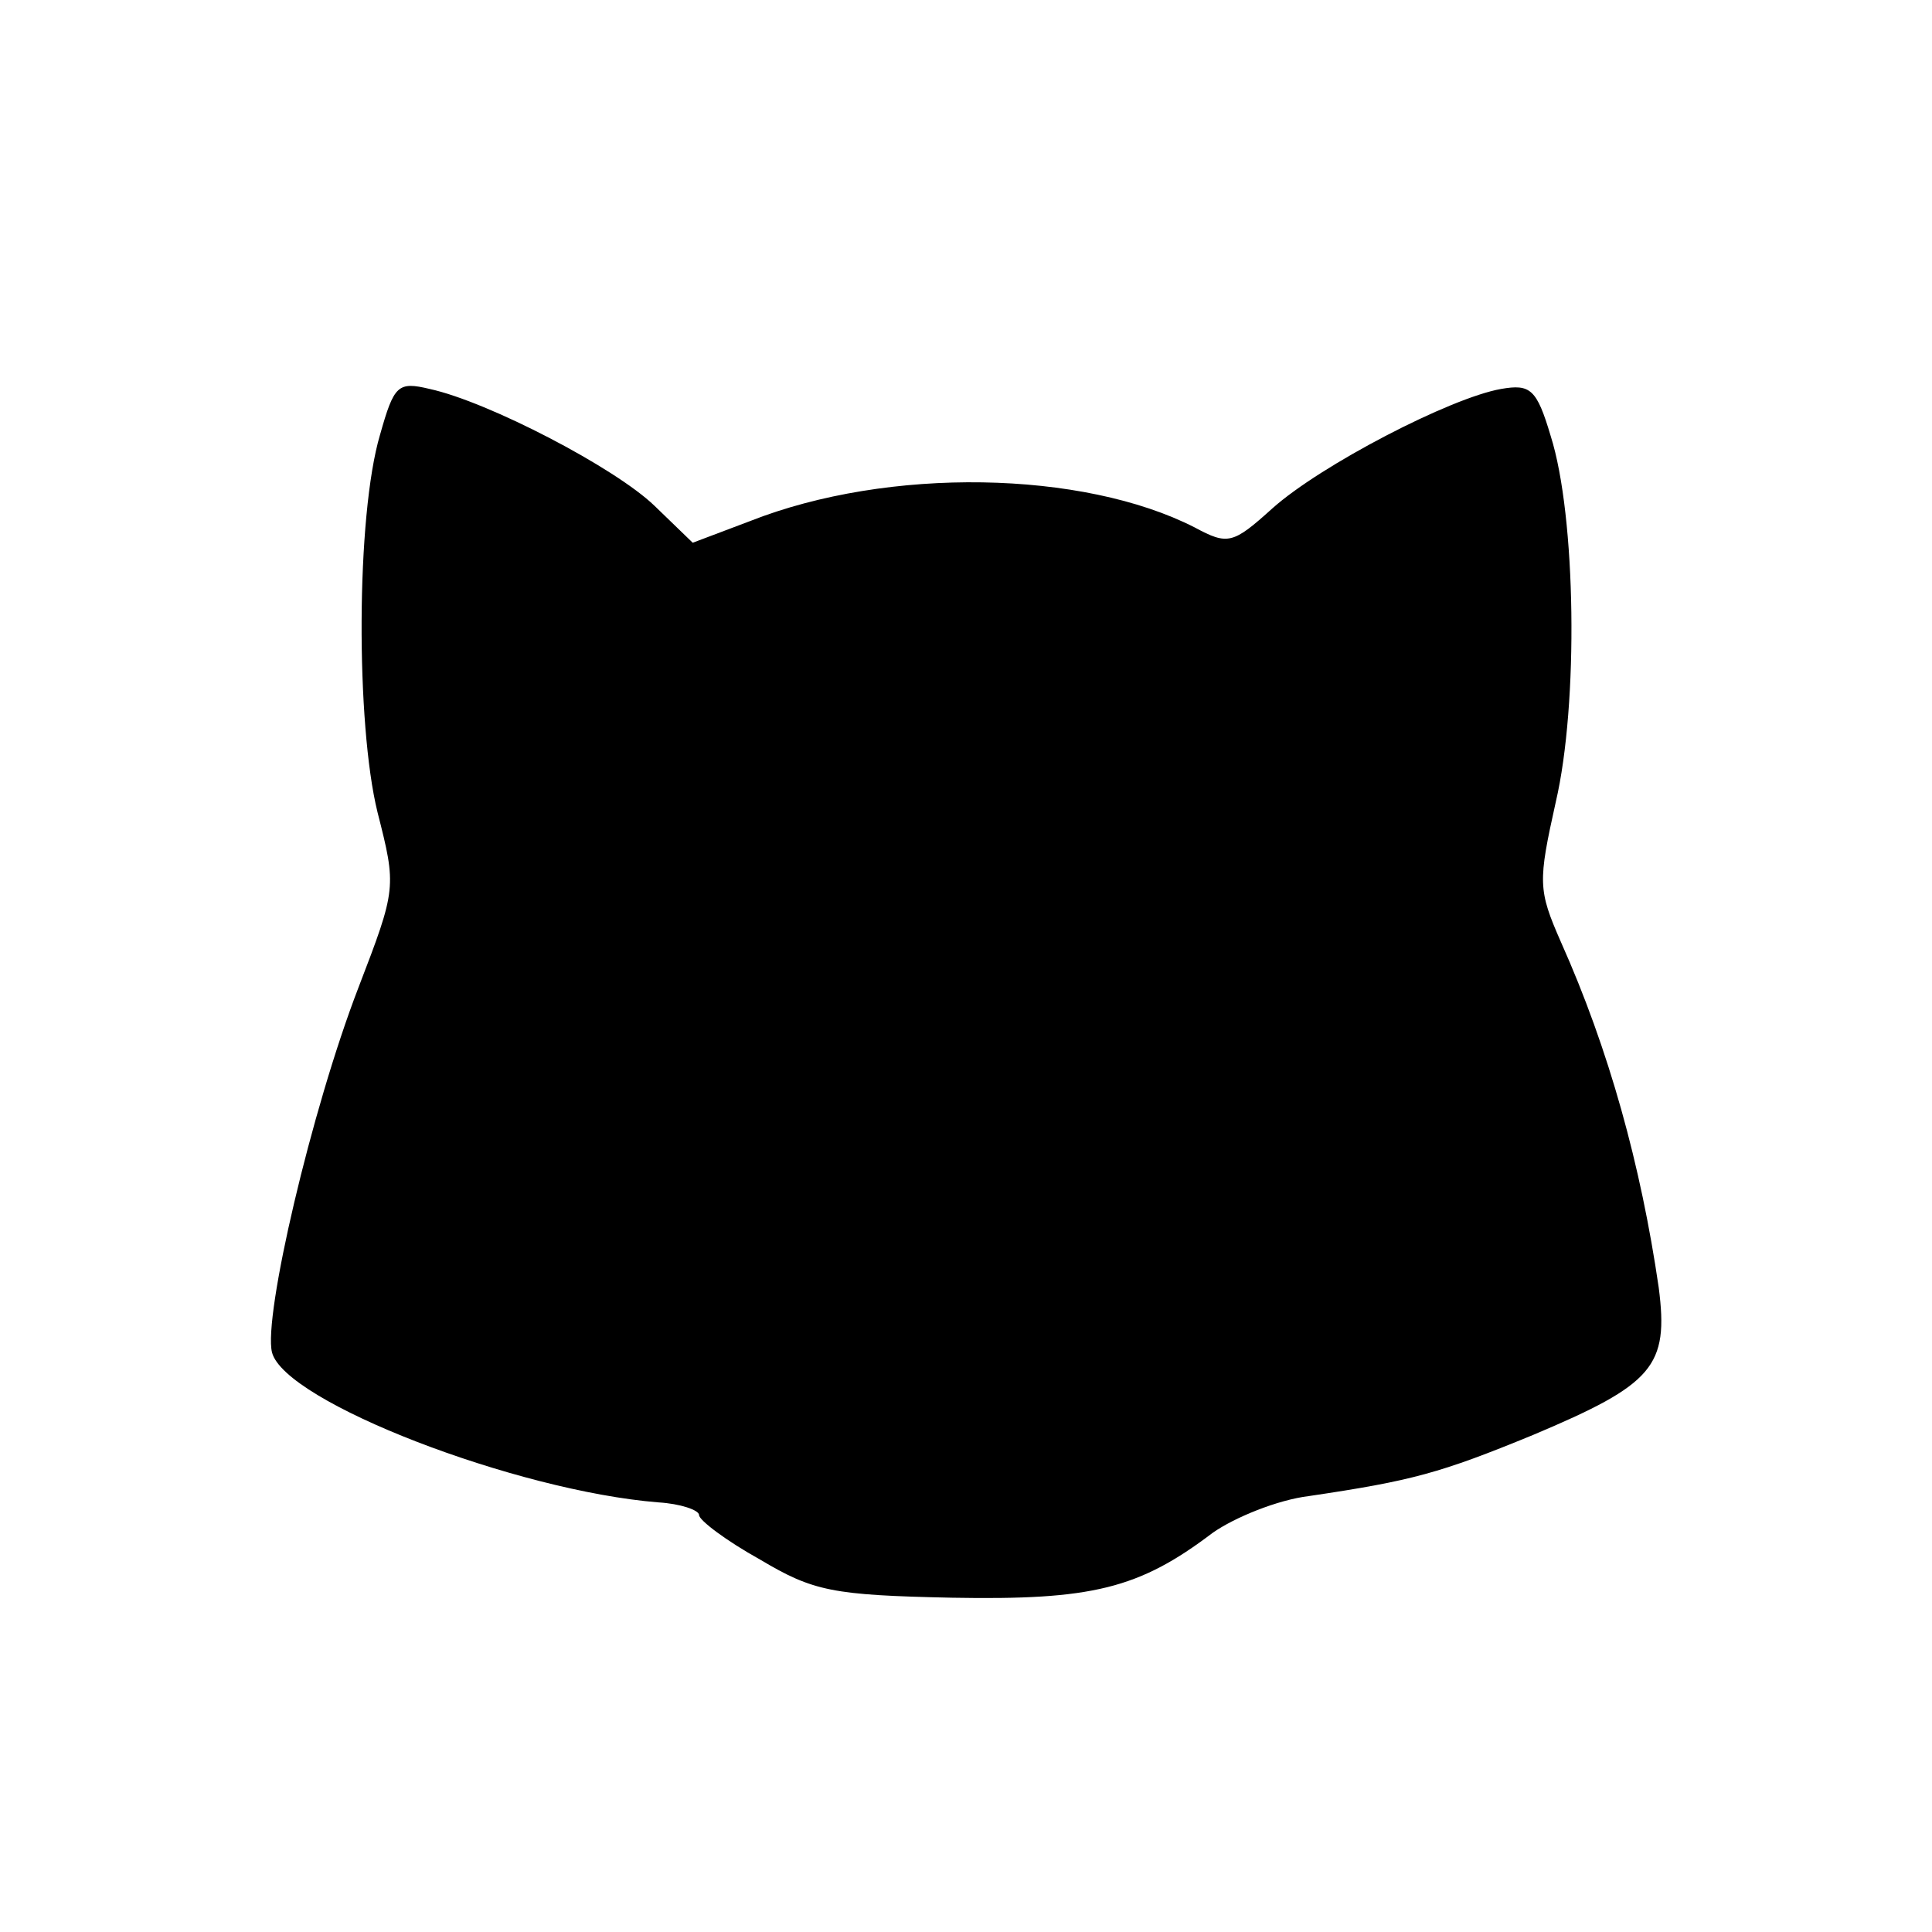 <?xml version="1.0" standalone="no"?>
<!DOCTYPE svg PUBLIC "-//W3C//DTD SVG 20010904//EN"
 "http://www.w3.org/TR/2001/REC-SVG-20010904/DTD/svg10.dtd">
<svg version="1.0" xmlns="http://www.w3.org/2000/svg"
 width="152pt" height="152pt" viewBox="0 0 152 152"
 preserveAspectRatio="xMidYMid meet">
<g transform="translate(0,152) scale(0.1,-0.1)"
fill="#000000" stroke="none">
<path d="M299 1178 c-19 -64 -19 -228 -2 -297 15 -59 15 -60 -15 -138 -37 -96
-75 -259 -68 -287 10 -39 192 -109 304 -118 17 -1 32 -6 32 -10 0 -4 21 -20
48 -35 42 -25 57 -28 151 -30 110 -2 147 7 205 51 17 12 51 26 76 29 81 12
103 18 176 48 95 40 107 54 99 116 -14 96 -39 187 -77 272 -18 41 -18 47 -4
110 18 77 16 225 -4 288 -11 37 -16 41 -39 37 -40 -7 -142 -60 -180 -94 -31
-28 -35 -29 -61 -15 -88 45 -241 48 -350 5 l-45 -17 -30 29 c-31 30 -131 82
-177 92 -25 6 -28 3 -39 -36z"/>
</g>
</svg>
